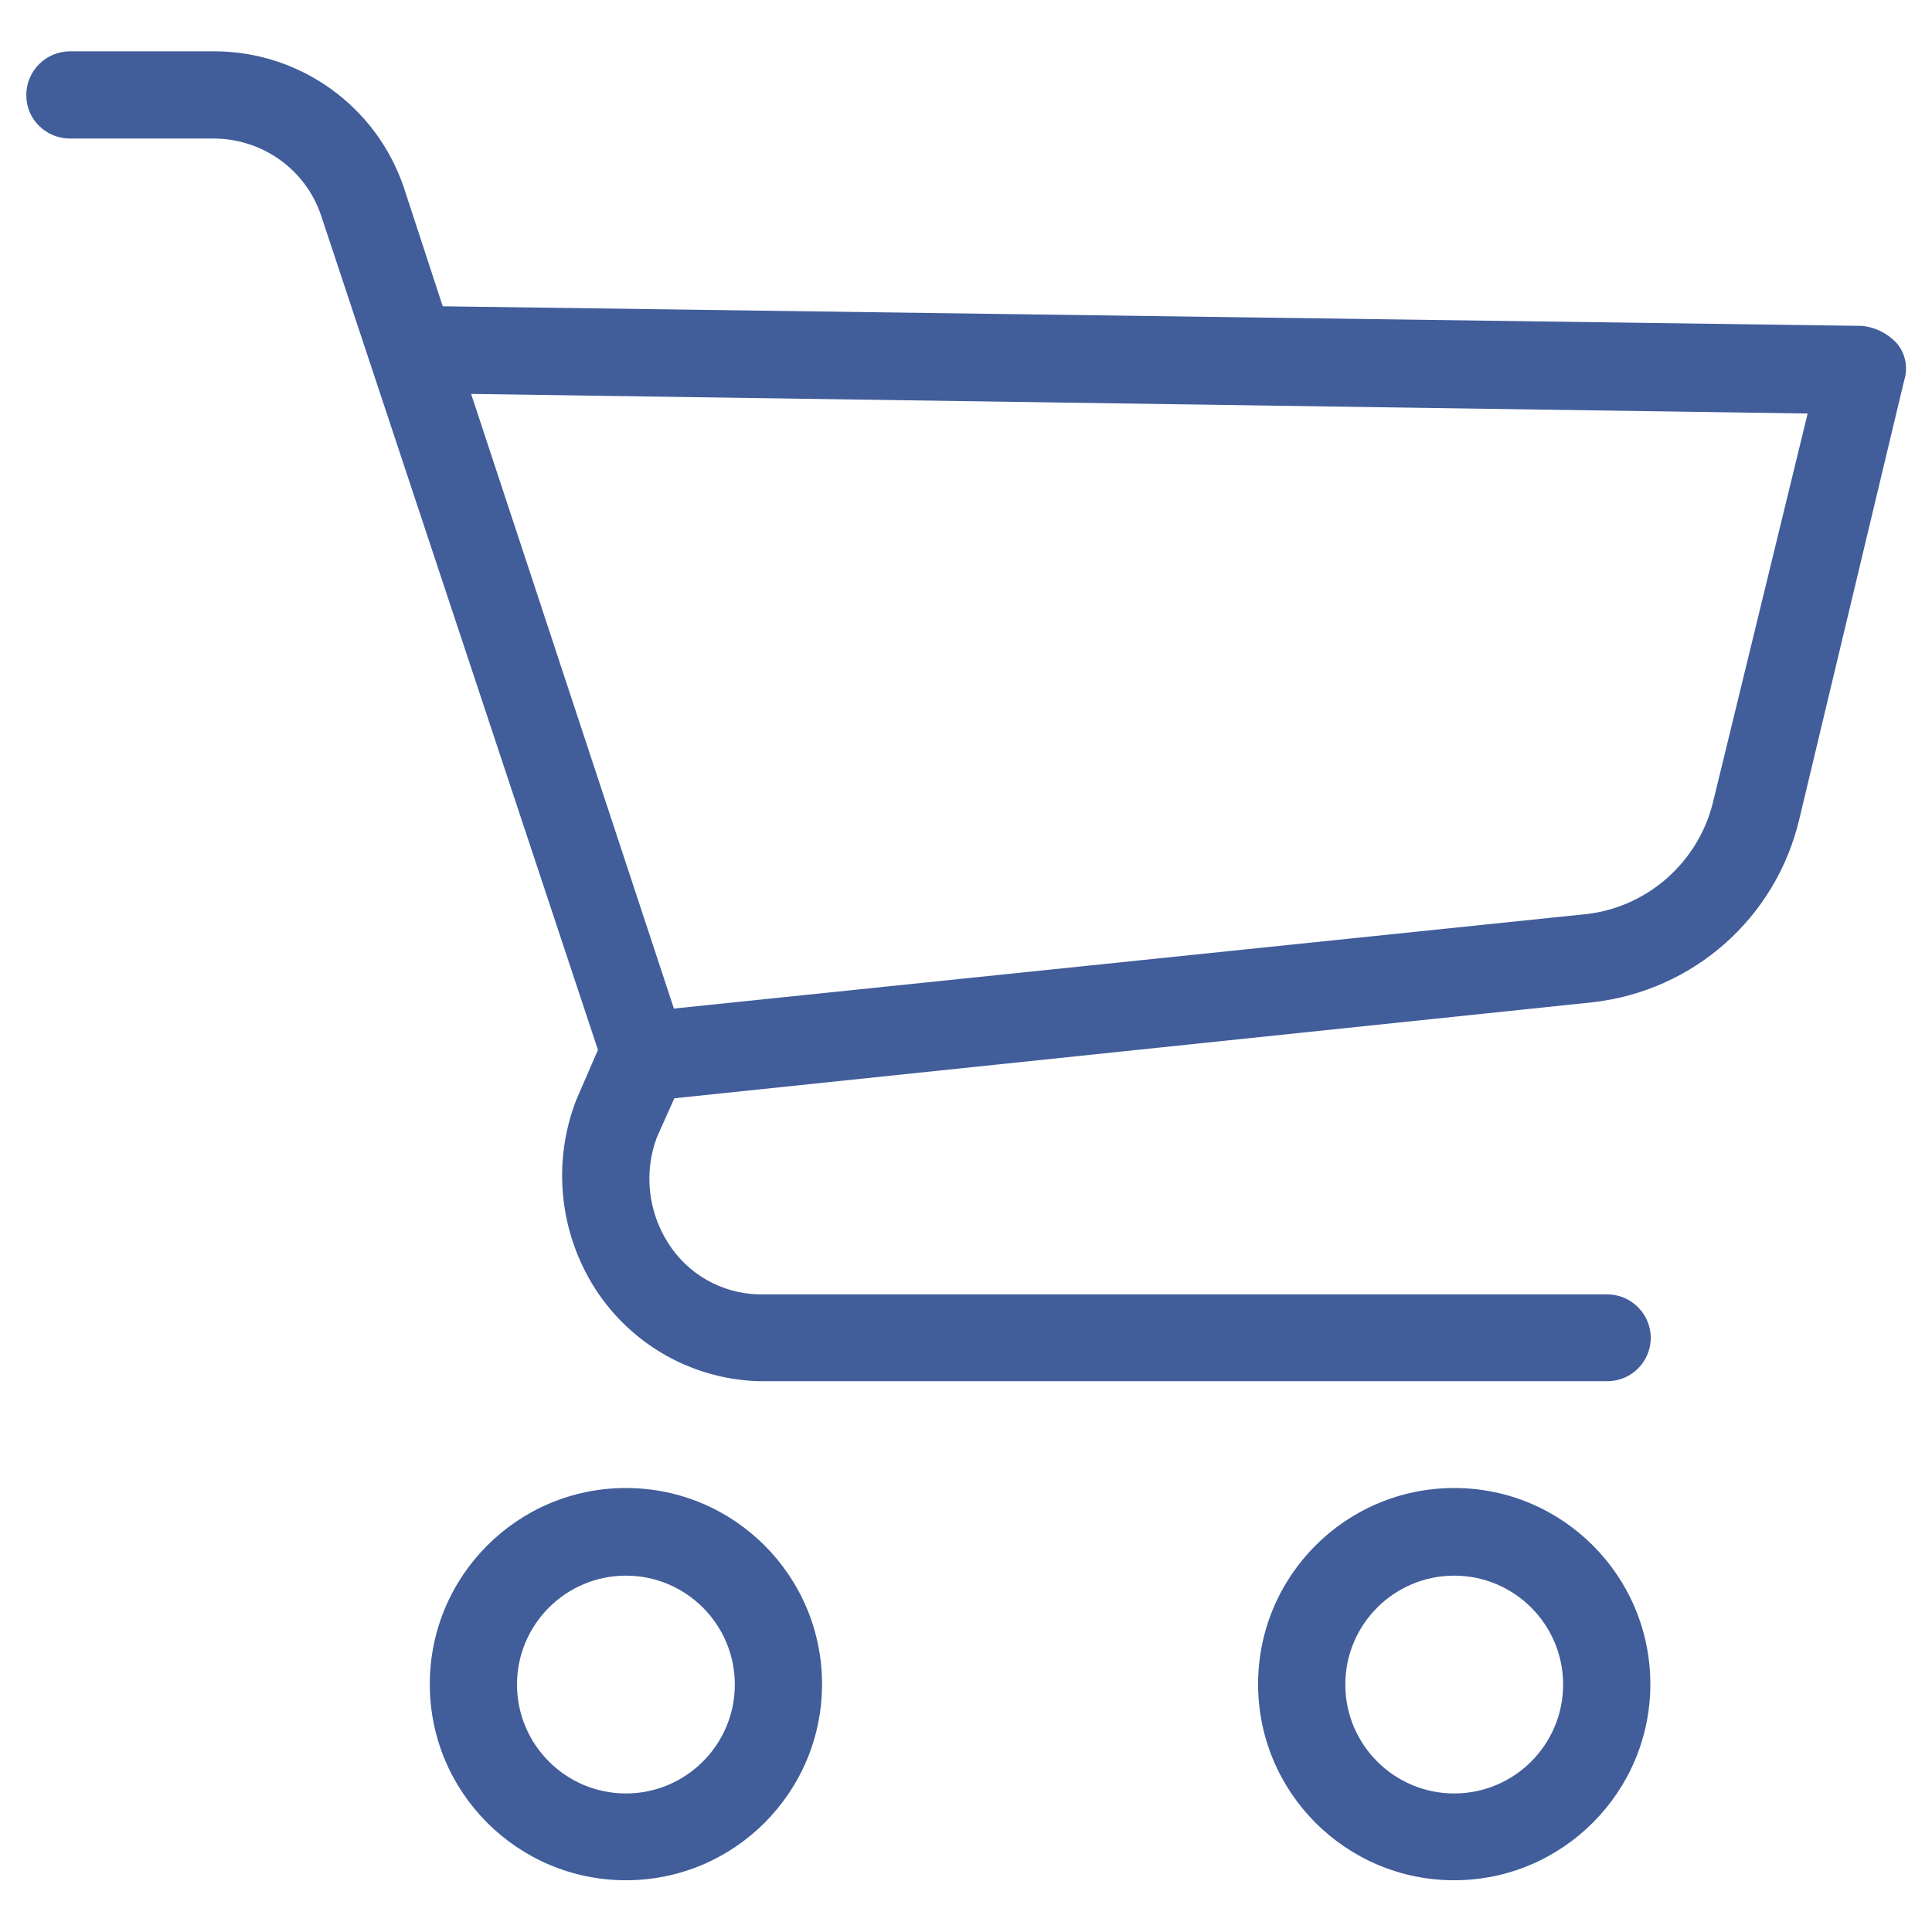<?xml version="1.0" encoding="utf-8"?>
<!-- Generator: Adobe Illustrator 22.0.1, SVG Export Plug-In . SVG Version: 6.00 Build 0)  -->
<svg version="1.1" id="Capa_1" xmlns="http://www.w3.org/2000/svg" xmlns:xlink="http://www.w3.org/1999/xlink" x="0px" y="0px"
	 viewBox="0 0 463 463" style="enable-background:new 0 0 463 463;" xml:space="preserve">
<style type="text/css">
	.st0{fill:#415d9a;}
</style>
<g>
	<g>
		<g>
			<path class="st0" d="M150,356.6c-26,0-47,21.1-47,47c0,26,21.1,47,47,47c26,0,47-21.1,47-47C197,377.7,176,356.6,150,356.6z
				 M150,429.8c-14.4,0-26.1-11.7-26.1-26.1s11.7-26.1,26.1-26.1s26.1,11.7,26.1,26.1C176.1,418.1,164.4,429.8,150,429.8z"/>
			<path class="st0" d="M348.5,356.6c-26,0-47,21.1-47,47c0,26,21.1,47,47,47s47-21.1,47-47S374.5,356.6,348.5,356.6z M348.5,429.8
				c-14.4,0-26.1-11.7-26.1-26.1s11.7-26.1,26.1-26.1s26.1,11.7,26.1,26.1C374.6,418.1,362.9,429.8,348.5,429.8z"/>
			<path class="st0" d="M454.6,82.3c-2.2-2.4-5.2-3.9-8.4-4.2l-340.1-4.7l-9.4-28.7c-6.6-19.2-24.6-32.2-44.9-32.4h-35
				C11,12.3,6.3,17,6.3,22.8S11,33.2,16.8,33.2h35c11.4,0.3,21.4,7.5,25.1,18.3l66.4,200.1l-5.2,12c-5.8,15-4.1,31.9,4.7,45.5
				c8.7,13.3,23.3,21.5,39.2,21.9h203.2c5.8,0,10.4-4.7,10.4-10.4s-4.7-10.4-10.4-10.4H181.9c-9-0.2-17.2-4.9-21.9-12.5
				c-4.7-7.5-5.7-16.8-2.6-25.1l4.2-9.4l220-23c24.2-2.7,44-20.2,49.6-43.9l25.1-105C457.3,88.2,456.7,84.8,454.6,82.3z
				 M410.7,191.5c-3.4,15.2-16.3,26.5-31.9,27.7l-217.3,22.5L112.9,94.4l320.3,4.7L410.7,191.5z"/>
		</g>
	</g>
</g>
</svg>
